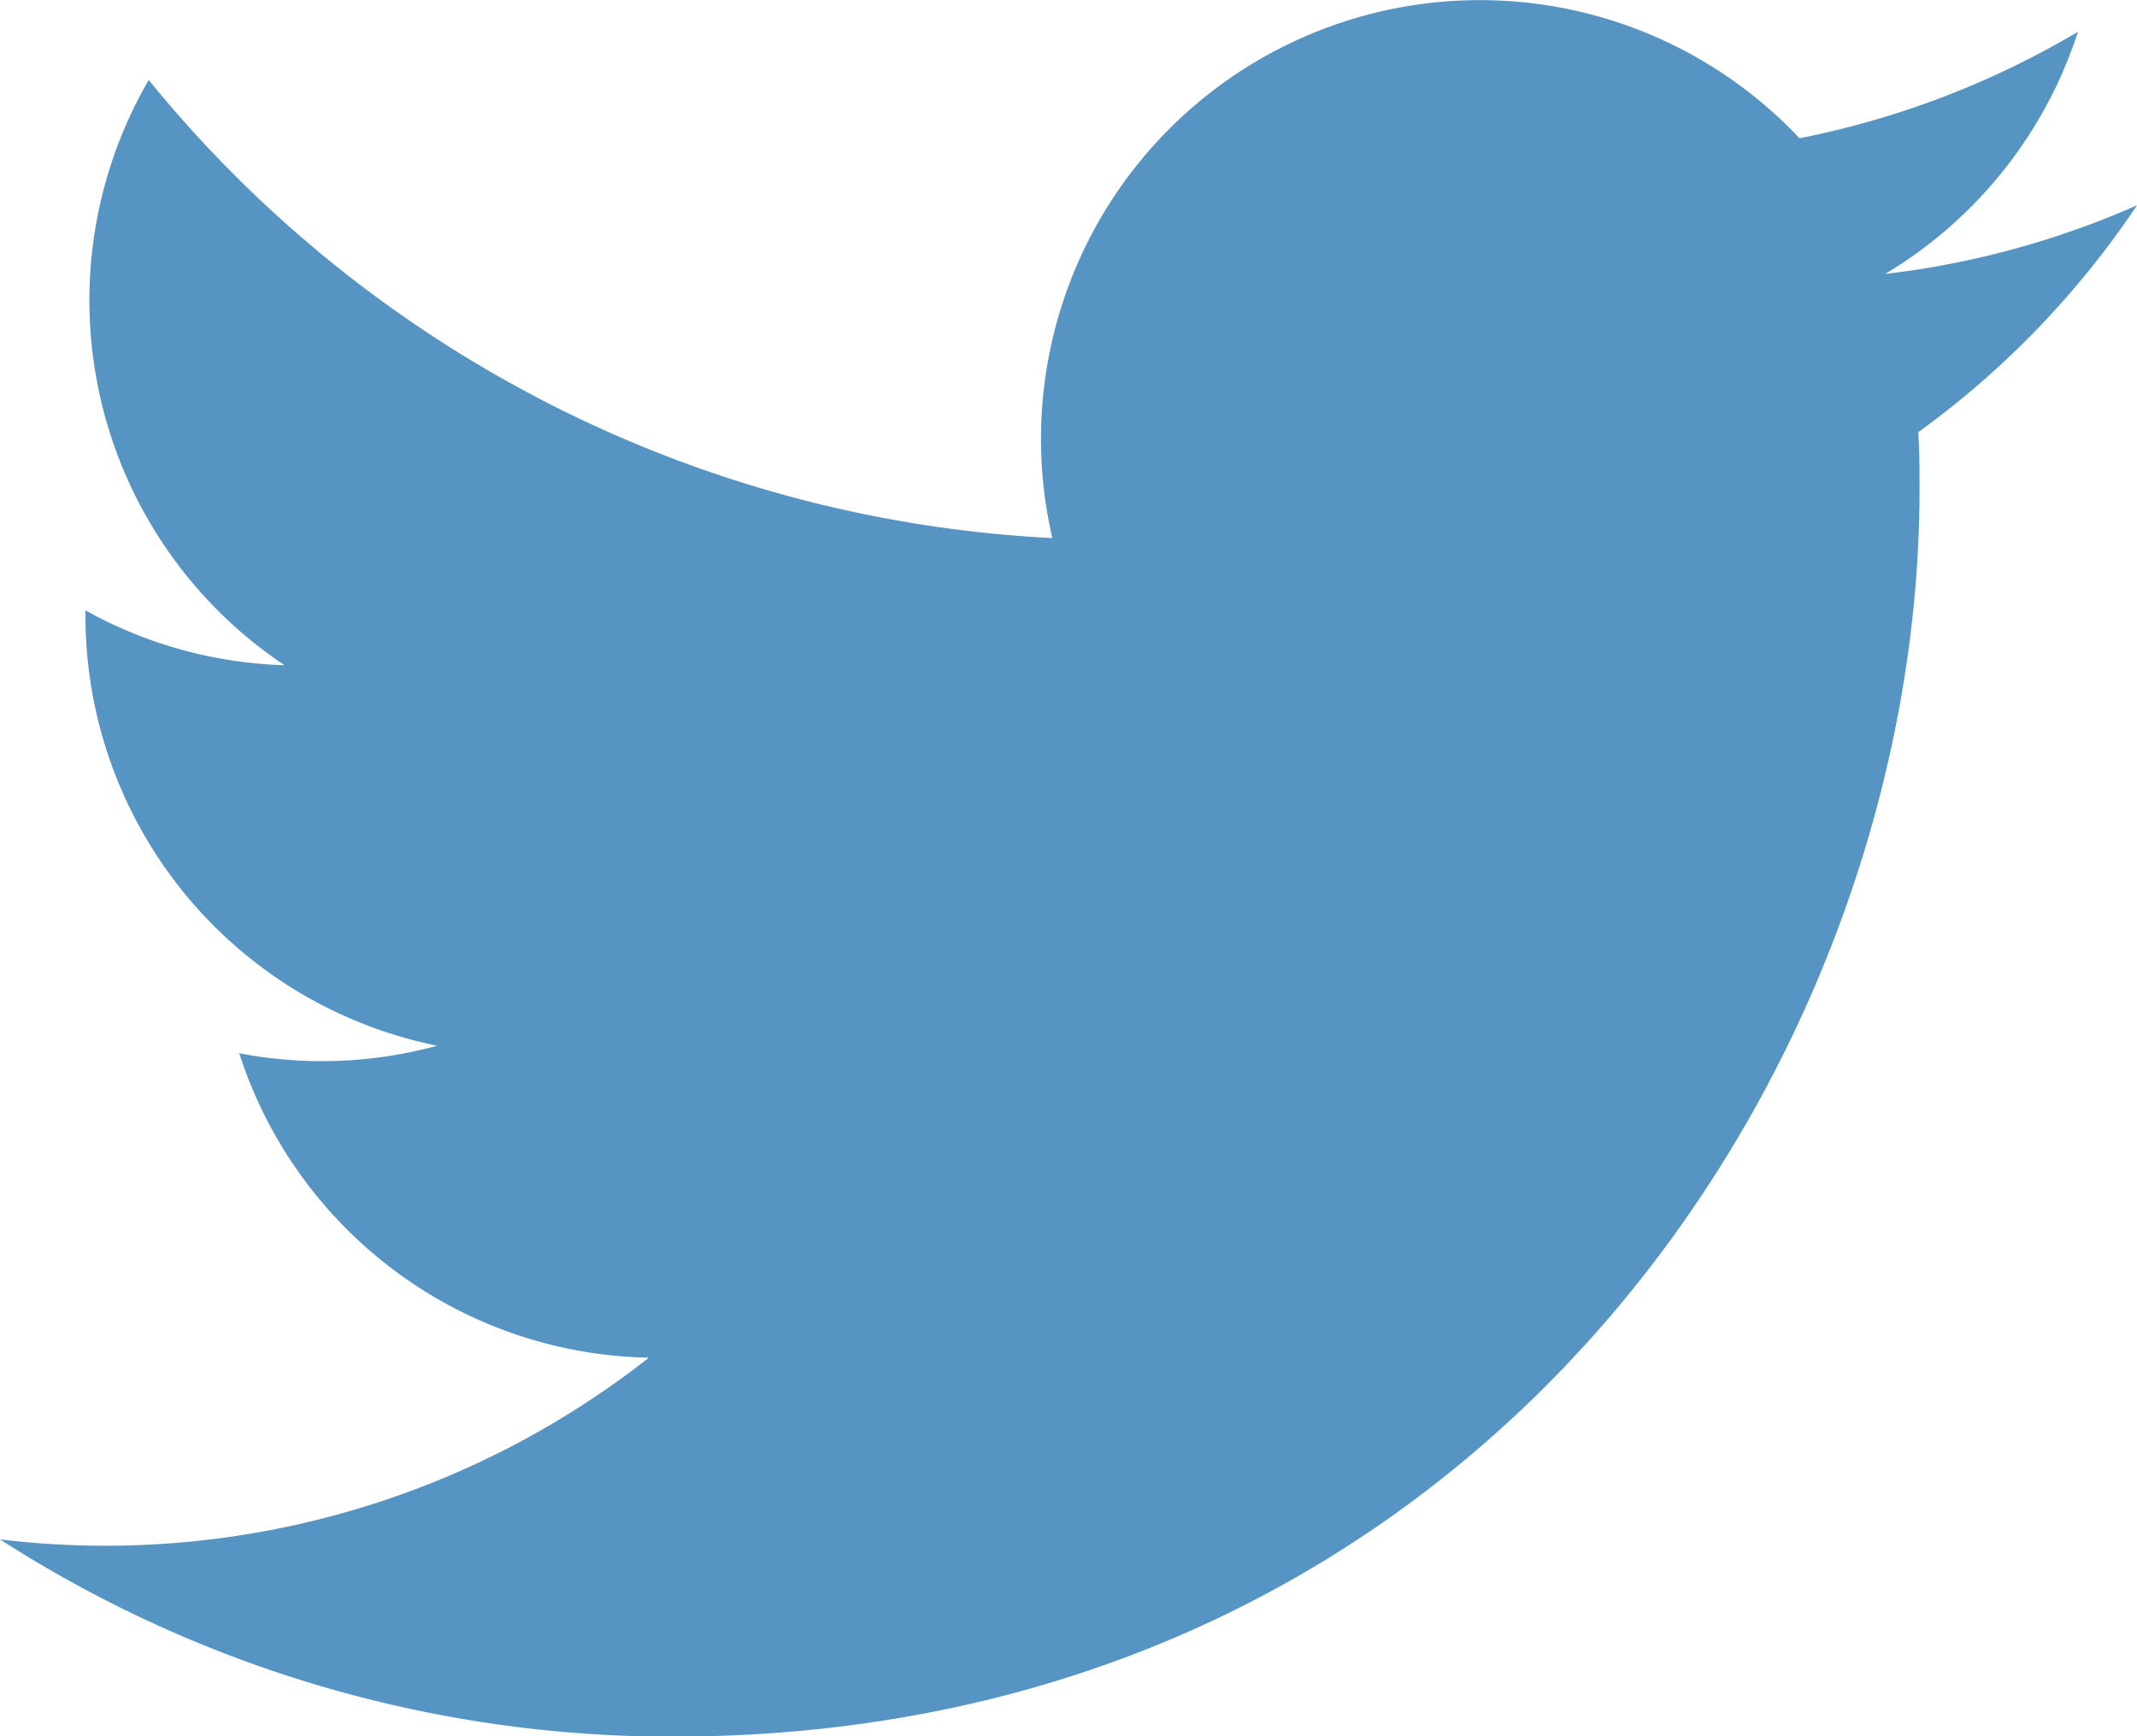 <svg id="グループ_38" data-name="グループ 38" xmlns="http://www.w3.org/2000/svg" xmlns:xlink="http://www.w3.org/1999/xlink" width="30" height="24.376" viewBox="0 0 30 24.376">
  <defs>
    <clipPath id="clip-path">
      <rect id="長方形_39" data-name="長方形 39" width="30" height="24.377" fill="#5594c3"/>
    </clipPath>
  </defs>
  <g id="グループ_13" data-name="グループ 13" clip-path="url(#clip-path)">
    <path id="パス_23" data-name="パス 23" d="M26.929,6.068c.018.264.018.529.018.8,0,8.134-6.192,17.513-17.513,17.513v0A17.425,17.425,0,0,1,0,21.612a12.528,12.528,0,0,0,1.465.089,12.35,12.35,0,0,0,7.644-2.64,6.162,6.162,0,0,1-5.75-4.274,6.144,6.144,0,0,0,2.779-.106A6.157,6.157,0,0,1,1.2,8.647V8.569a6.108,6.108,0,0,0,2.794.77A6.16,6.16,0,0,1,2.088,1.123,17.475,17.475,0,0,0,14.773,7.554,6.161,6.161,0,0,1,25.262,1.941,12.334,12.334,0,0,0,29.171.446a6.176,6.176,0,0,1-2.706,3.4A12.285,12.285,0,0,0,30,2.882a12.524,12.524,0,0,1-3.071,3.186" transform="translate(0 0)" fill="#5594c3"/>
  </g>
</svg>
